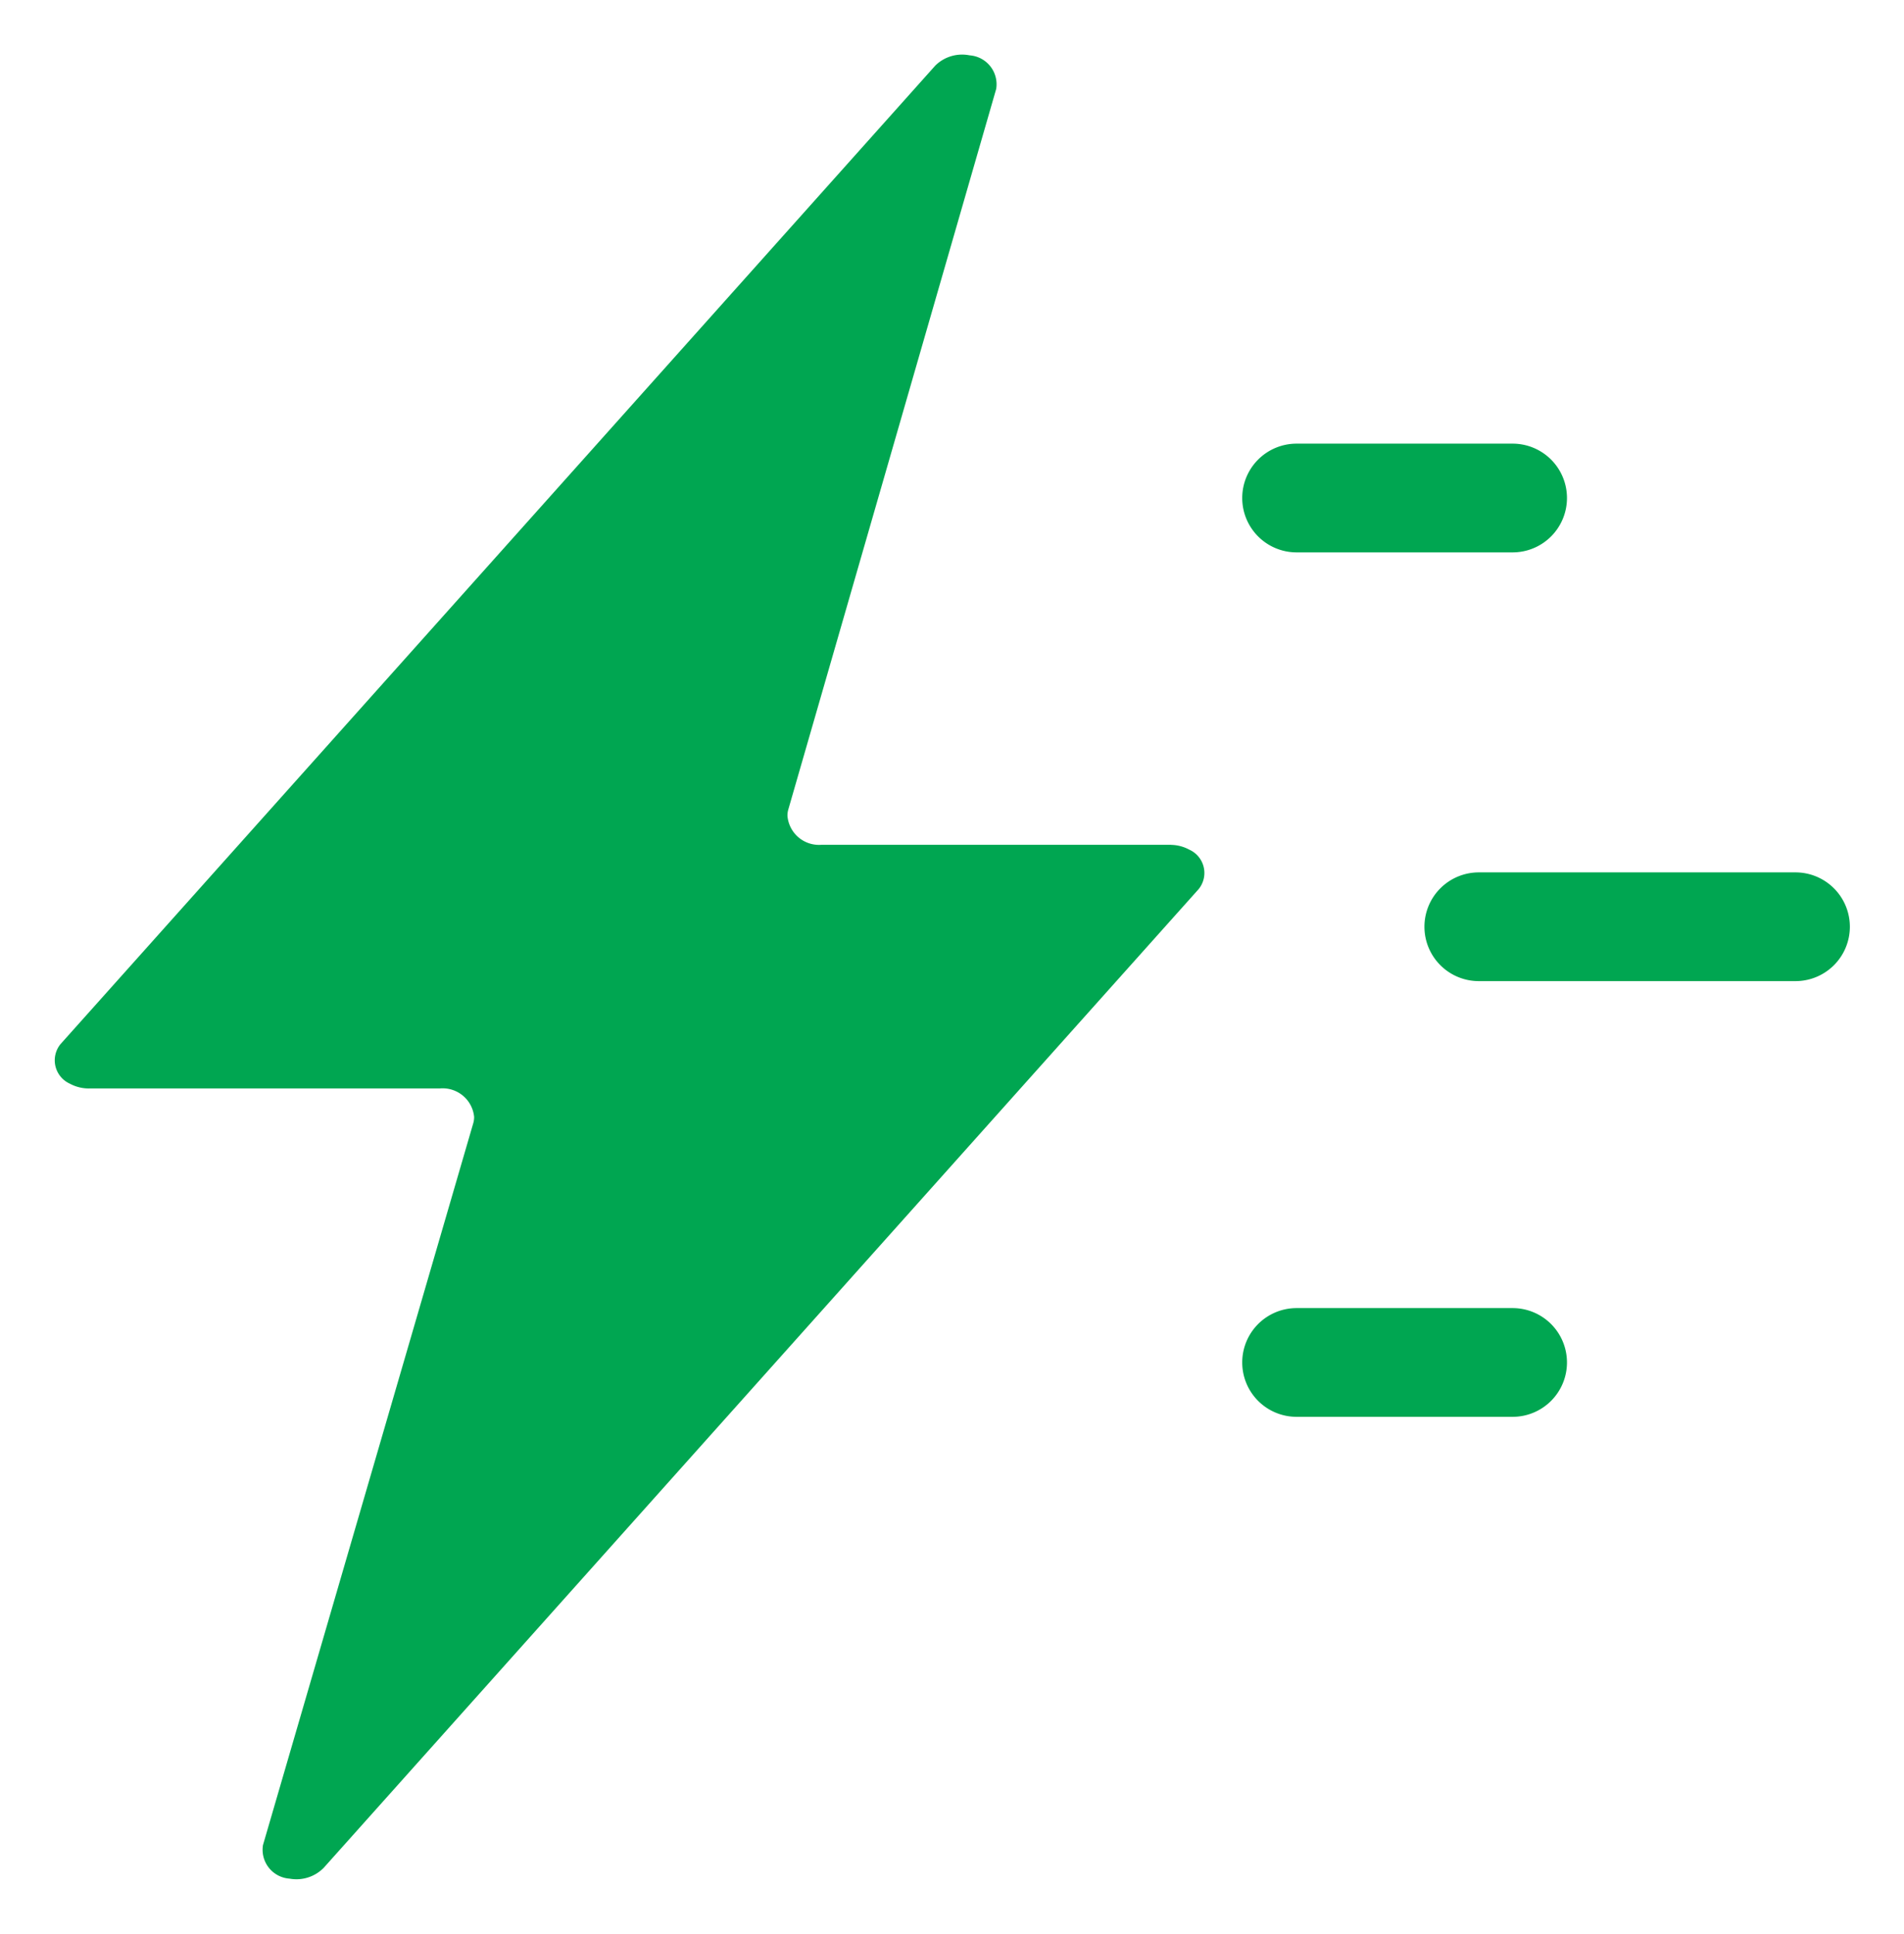 <svg xmlns="http://www.w3.org/2000/svg" width="17.513" height="17.786" viewBox="0 0 17.513 17.786">
  <g id="Group_17383" data-name="Group 17383" transform="translate(8826.999 -9870.434)">
    <path id="Path_10401" data-name="Path 10401" d="M10.27,7.266H7.055A.291.291,0,0,1,6.74,7a.2.2,0,0,1,.008-.059L8.66.315A.267.267,0,0,0,8.416.006.351.351,0,0,0,8.1.1L.053,9.1a.236.236,0,0,0,.086.363.369.369,0,0,0,.189.044H3.543a.291.291,0,0,1,.315.261.2.2,0,0,1-.008.059L1.916,16.465a.266.266,0,0,0,.244.309.352.352,0,0,0,.315-.1l8.047-9a.235.235,0,0,0-.086-.363.363.363,0,0,0-.166-.044" transform="translate(-8826.496 9870.937)" fill="#00a651" stroke="rgba(0,0,0,0)" stroke-miterlimit="10" stroke-width="1"/>
    <path id="Path_870" data-name="Path 870" d="M-5866.192,8549.157h-1.987a.5.5,0,0,1-.5-.5.5.5,0,0,1,.5-.5h1.987a.5.5,0,0,1,.5.5A.5.5,0,0,1-5866.192,8549.157Z" transform="translate(-2946.894 1334.307)" fill="#00a651" stroke="rgba(0,0,0,0)" stroke-miterlimit="10" stroke-width="1"/>
    <path id="Path_869" data-name="Path 869" d="M-5865.267,8549.157h-2.913a.5.5,0,0,1-.5-.5.5.5,0,0,1,.5-.5h2.913a.5.5,0,0,1,.5.5A.5.5,0,0,1-5865.267,8549.157Z" transform="translate(-2945.217 1330.3)" fill="#00a651" stroke="rgba(0,0,0,0)" stroke-miterlimit="10" stroke-width="1"/>
    <path id="Path_868" data-name="Path 868" d="M-5866.192,8549.157h-1.987a.5.5,0,0,1-.5-.5.5.5,0,0,1,.5-.5h1.987a.5.5,0,0,1,.5.5A.5.5,0,0,1-5866.192,8549.157Z" transform="translate(-2946.894 1326.357)" fill="#00a651" stroke="rgba(0,0,0,0)" stroke-miterlimit="10" stroke-width="1"/>
  </g>
</svg>

